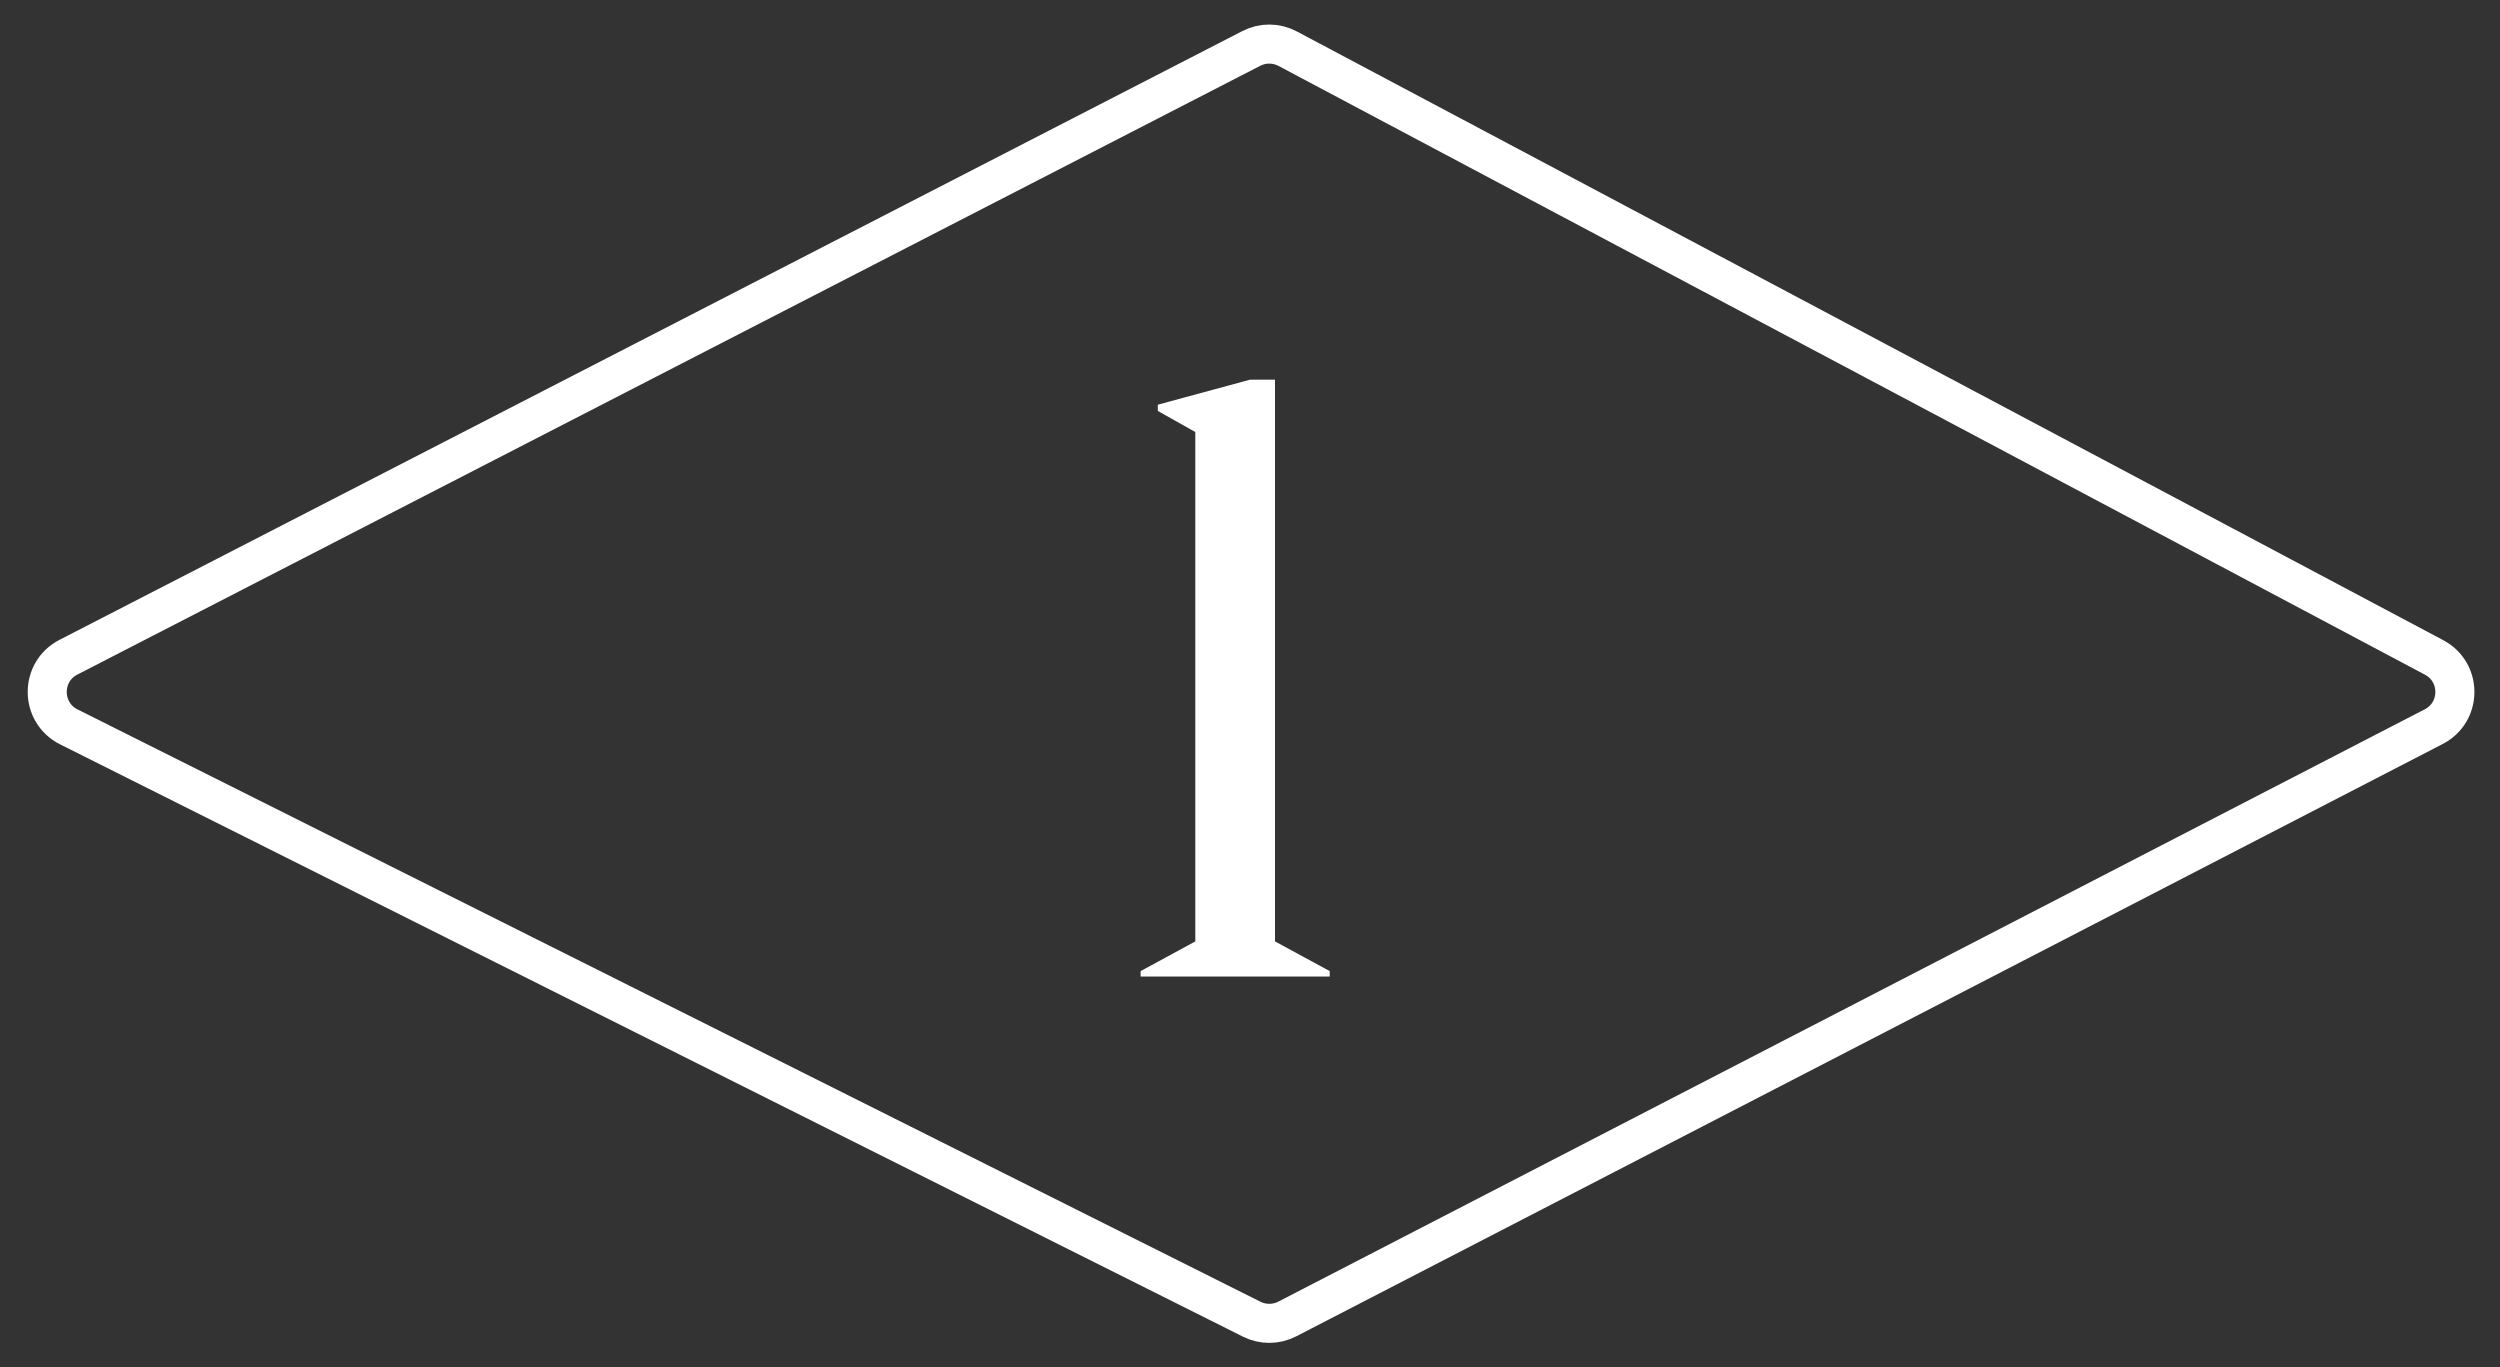 <svg width="64" height="35" viewBox="0 0 64 35" fill="none" xmlns="http://www.w3.org/2000/svg">
    <rect x="0" y="0" width="64" height="35" fill="#333333" stroke="none"/>
    <path d="M1.751 16.825L32.035 1.239C32.326 1.089 32.672 1.092 32.962 1.245L62.314 16.831C63.026 17.209 63.021 18.232 62.304 18.602L32.952 33.767C32.668 33.913 32.331 33.915 32.045 33.772L1.761 18.608C1.03 18.241 1.024 17.199 1.751 16.825Z"
          stroke="white"/>
    <path d="M29.64 10.52L30.6 11.06V24.1L29.2 24.86V25H34.04V24.86L32.64 24.1V9.72H32L29.64 10.36V10.52Z"
          fill="white"/>
</svg>
